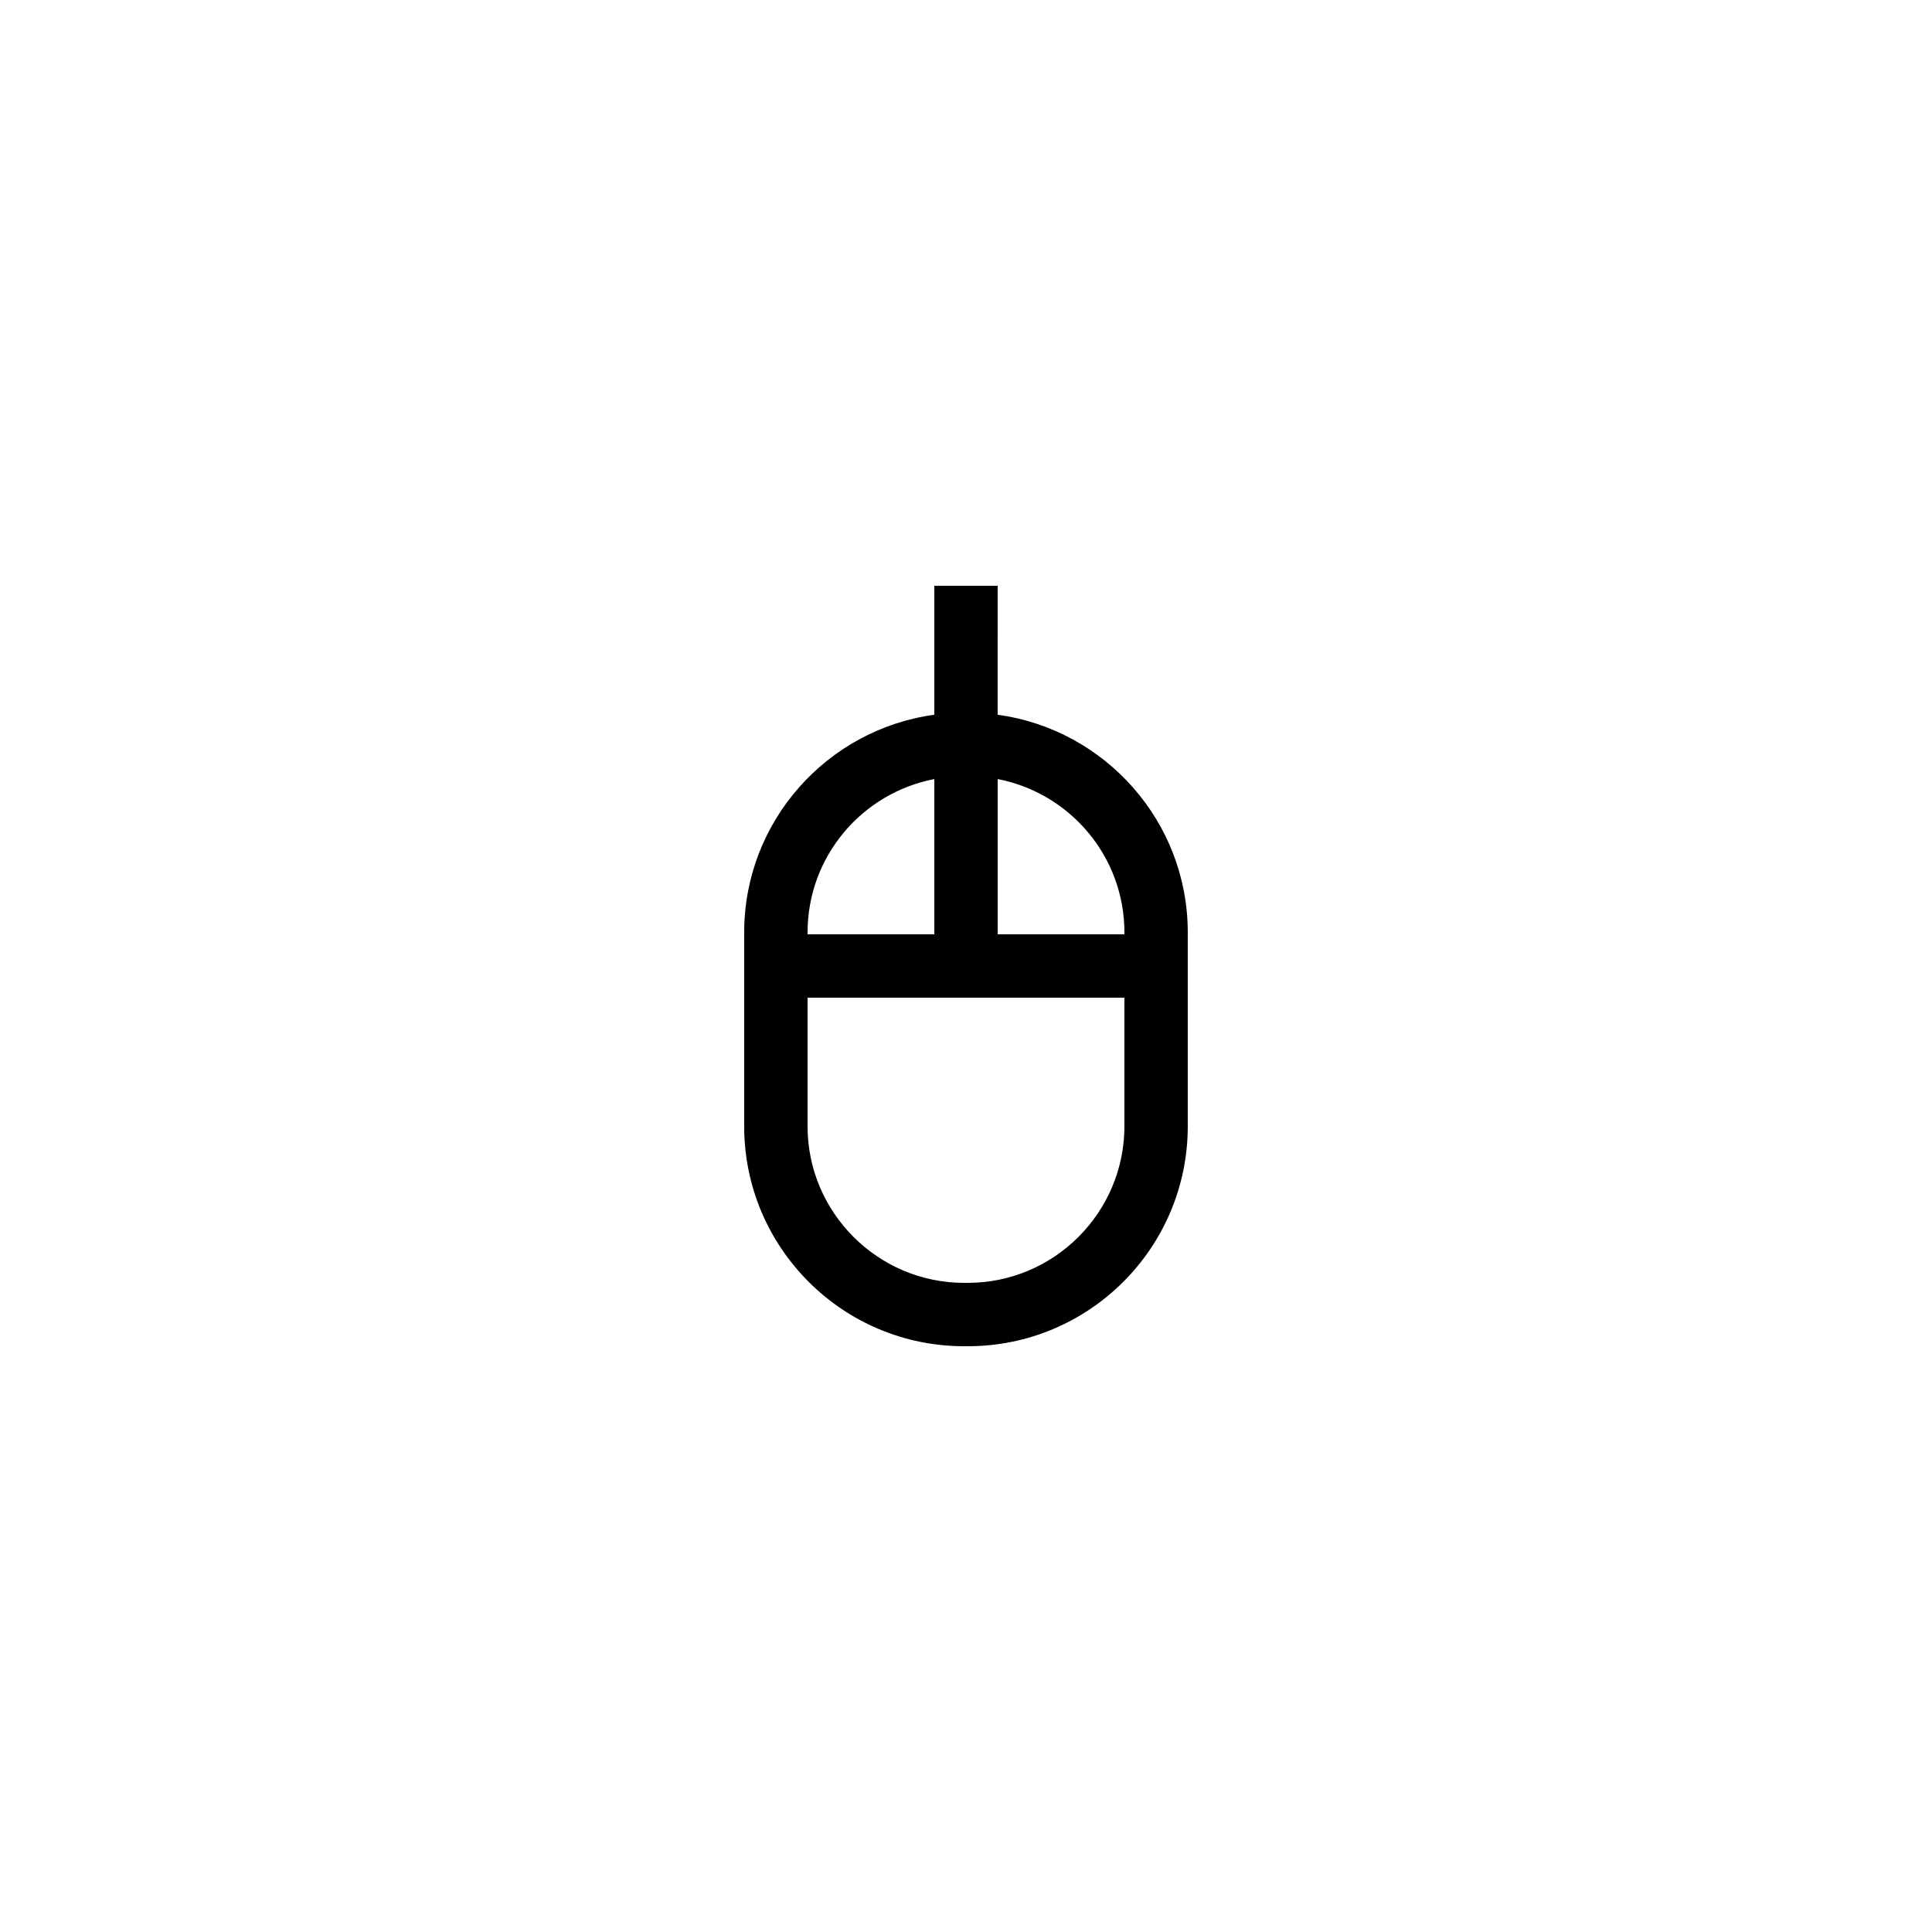 <?xml version="1.0" encoding="UTF-8"?>
<!-- Uploaded to: SVG Repo, www.svgrepo.com, Generator: SVG Repo Mixer Tools -->
<svg fill="#000000" width="800px" height="800px" version="1.1" viewBox="144 144 512 512" xmlns="http://www.w3.org/2000/svg">
 <path d="m391.6 299.24v34.176c-28.383 3.863-50.383 28.215-50.383 57.688v51.387c0 32.16 26.113 58.273 58.273 58.273h1.008c32.16 0 58.273-26.113 58.273-58.273v-51.387c0-29.473-22-53.824-50.383-57.688l0.004-34.176zm0 51.219v41.145h-33.586v-0.504c0-20.152 14.441-36.945 33.586-40.641zm8.902 133.51h-1.008c-22.84 0-41.48-18.641-41.48-41.477v-34.094h83.965v34.09c0.004 22.84-18.641 41.48-41.477 41.48zm41.48-92.867v0.504h-33.586v-41.145c19.141 3.695 33.586 20.488 33.586 40.641z"/>
</svg>